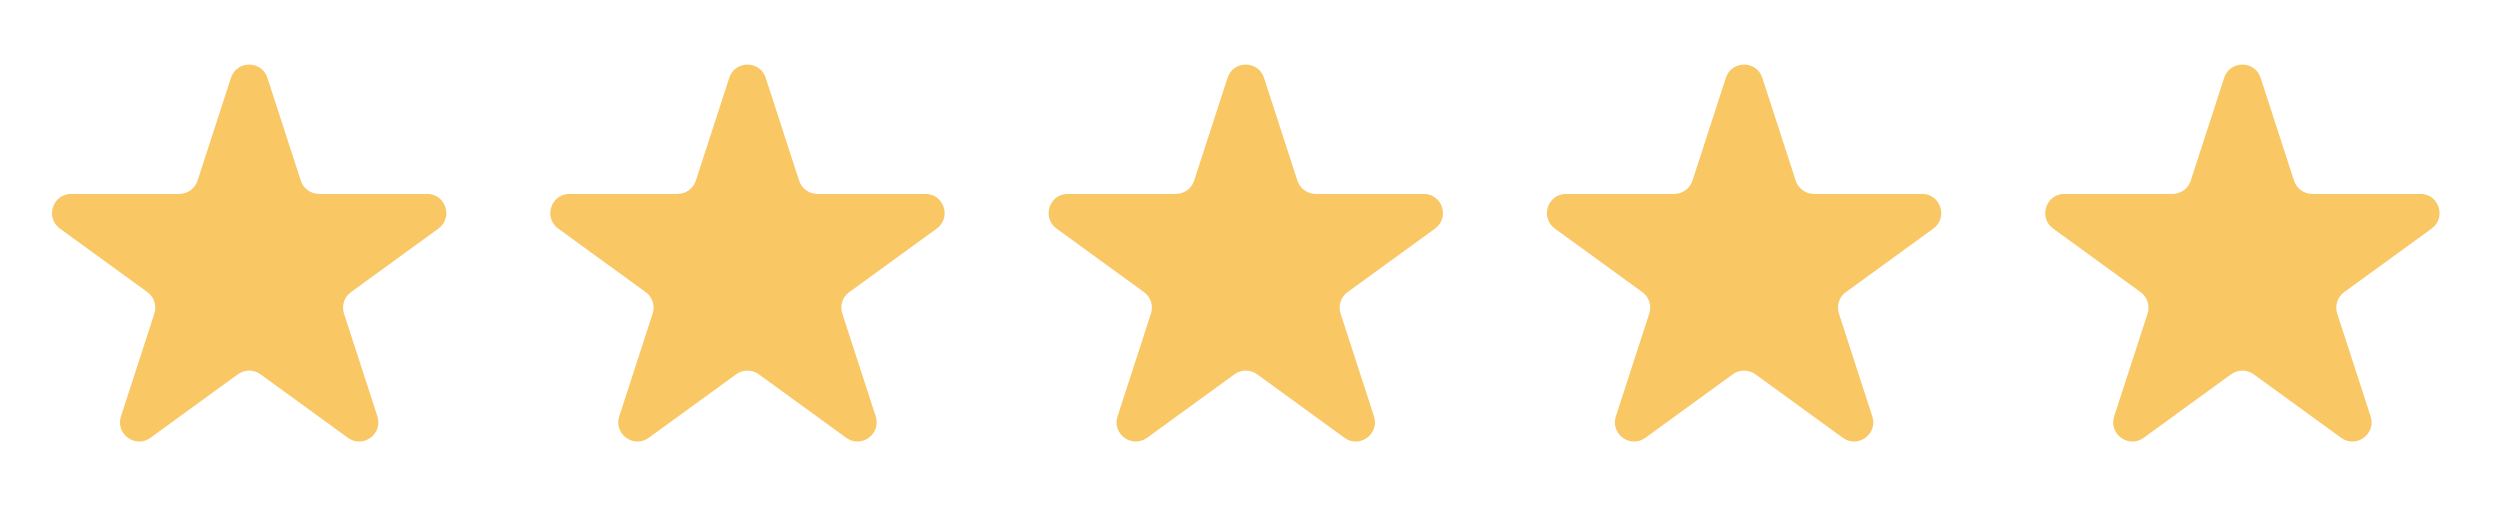<svg width="110" height="23" viewBox="0 0 110 23" fill="none" xmlns="http://www.w3.org/2000/svg">
<path d="M10.162 3.425C10.414 2.648 11.513 2.648 11.766 3.425L13.236 7.949C13.348 8.297 13.672 8.532 14.038 8.532H18.794C19.611 8.532 19.951 9.577 19.29 10.058L15.442 12.854C15.146 13.068 15.023 13.449 15.135 13.796L16.605 18.32C16.858 19.097 15.969 19.743 15.308 19.263L11.459 16.467C11.164 16.253 10.764 16.253 10.468 16.467L6.62 19.263C5.959 19.743 5.07 19.097 5.322 18.32L6.792 13.796C6.905 13.449 6.781 13.068 6.486 12.854L2.637 10.058C1.976 9.577 2.316 8.532 3.133 8.532H7.89C8.255 8.532 8.579 8.297 8.692 7.949L10.162 3.425Z" fill="#F9C764"/>
<path d="M32.087 3.425C32.339 2.648 33.438 2.648 33.691 3.425L35.161 7.949C35.274 8.297 35.598 8.532 35.963 8.532H40.72C41.537 8.532 41.876 9.577 41.215 10.058L37.367 12.854C37.072 13.068 36.948 13.449 37.061 13.796L38.531 18.32C38.783 19.097 37.894 19.743 37.233 19.263L33.385 16.467C33.089 16.253 32.689 16.253 32.393 16.467L28.545 19.263C27.884 19.743 26.995 19.097 27.247 18.32L28.717 13.796C28.83 13.449 28.706 13.068 28.411 12.854L24.562 10.058C23.902 9.577 24.241 8.532 25.058 8.532H29.815C30.18 8.532 30.504 8.297 30.617 7.949L32.087 3.425Z" fill="#F9C764"/>
<path d="M54.012 3.425C54.265 2.648 55.364 2.648 55.616 3.425L57.086 7.949C57.199 8.297 57.523 8.532 57.888 8.532H62.645C63.462 8.532 63.802 9.577 63.141 10.058L59.292 12.854C58.997 13.068 58.873 13.449 58.986 13.796L60.456 18.32C60.708 19.097 59.819 19.743 59.158 19.263L55.31 16.467C55.014 16.253 54.614 16.253 54.319 16.467L50.47 19.263C49.809 19.743 48.92 19.097 49.173 18.32L50.642 13.796C50.755 13.449 50.632 13.068 50.336 12.854L46.488 10.058C45.827 9.577 46.167 8.532 46.983 8.532H51.74C52.106 8.532 52.429 8.297 52.542 7.949L54.012 3.425Z" fill="#F9C764"/>
<path d="M75.938 3.425C76.191 2.648 77.29 2.648 77.542 3.425L79.012 7.949C79.125 8.297 79.449 8.532 79.814 8.532H84.571C85.388 8.532 85.727 9.577 85.067 10.058L81.218 12.854C80.923 13.068 80.799 13.449 80.912 13.796L82.382 18.32C82.634 19.097 81.745 19.743 81.084 19.263L77.236 16.467C76.94 16.253 76.54 16.253 76.244 16.467L72.396 19.263C71.735 19.743 70.846 19.097 71.098 18.32L72.568 13.796C72.681 13.449 72.558 13.068 72.262 12.854L68.414 10.058C67.753 9.577 68.092 8.532 68.909 8.532H73.666C74.031 8.532 74.355 8.297 74.468 7.949L75.938 3.425Z" fill="#F9C764"/>
<path d="M97.863 3.425C98.116 2.648 99.215 2.648 99.467 3.425L100.937 7.949C101.05 8.297 101.374 8.532 101.739 8.532H106.496C107.313 8.532 107.653 9.577 106.992 10.058L103.143 12.854C102.848 13.068 102.724 13.449 102.837 13.796L104.307 18.32C104.559 19.097 103.67 19.743 103.009 19.263L99.161 16.467C98.865 16.253 98.465 16.253 98.17 16.467L94.321 19.263C93.66 19.743 92.771 19.097 93.024 18.32L94.494 13.796C94.606 13.449 94.483 13.068 94.187 12.854L90.339 10.058C89.678 9.577 90.018 8.532 90.835 8.532H95.591C95.957 8.532 96.281 8.297 96.393 7.949L97.863 3.425Z" fill="#F9C764"/>
</svg>
